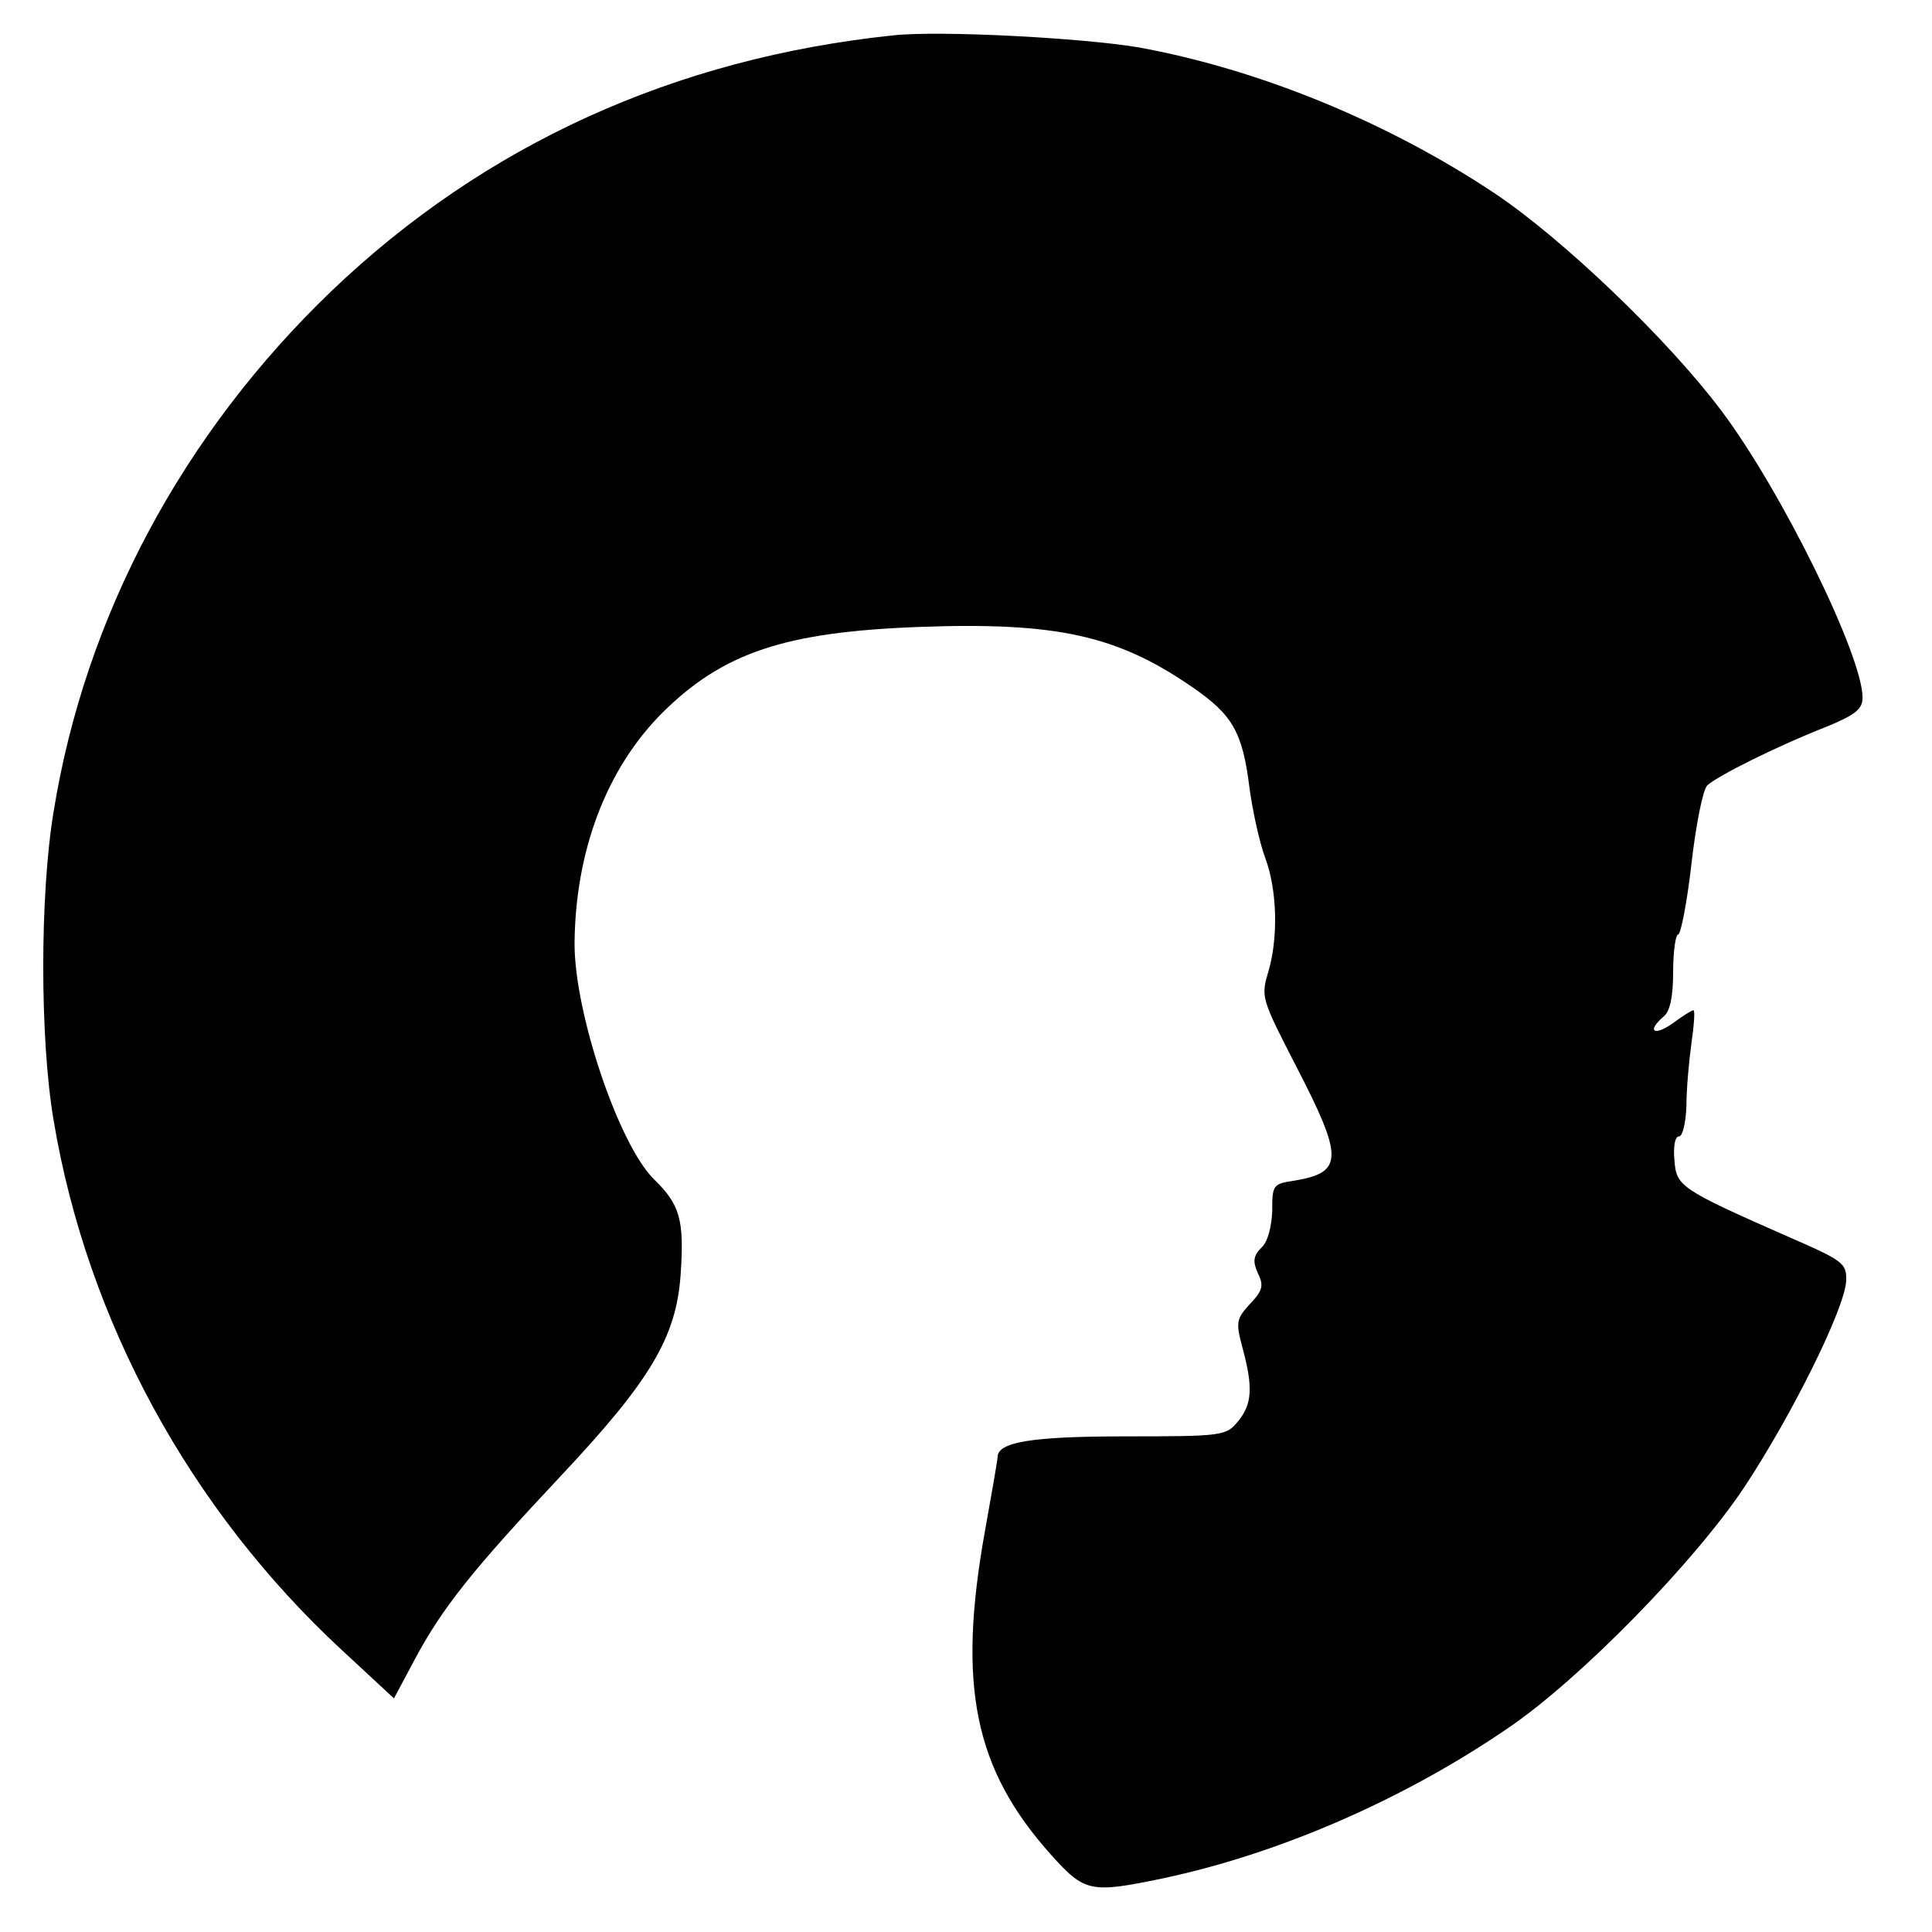<?xml version="1.0" standalone="no"?>
<!DOCTYPE svg PUBLIC "-//W3C//DTD SVG 20010904//EN"
 "http://www.w3.org/TR/2001/REC-SVG-20010904/DTD/svg10.dtd">
<svg version="1.0" xmlns="http://www.w3.org/2000/svg"
 width="306pt" height="306pt" viewBox="0 0 306 306"
 preserveAspectRatio="xMidYMid meet">
<g transform="translate(0,306) scale(0.1,-0.1)"
fill="#000000" stroke="none">
<path d="M1415 3004 c-346 -36 -647 -173 -889 -404 -237 -227 -391 -516 -441
-825 -22 -132 -22 -361 0 -490 53 -316 215 -615 457 -839 l82 -76 32 60 c44
83 93 144 231 291 142 151 184 220 191 320 6 87 -1 111 -42 151 -56 55 -126
263 -126 373 1 146 50 277 139 366 96 95 193 128 406 136 218 8 314 -13 433
-95 64 -44 80 -71 91 -160 5 -37 16 -87 25 -111 19 -51 21 -128 4 -183 -11
-37 -9 -42 45 -147 75 -145 75 -168 -3 -181 -34 -5 -35 -7 -35 -48 -1 -25 -7
-49 -17 -58 -13 -13 -14 -22 -6 -40 10 -20 8 -28 -12 -49 -22 -24 -23 -29 -12
-70 17 -63 15 -89 -7 -116 -19 -23 -23 -24 -178 -24 -150 0 -203 -9 -203 -33
0 -4 -9 -56 -20 -117 -44 -245 -17 -377 105 -513 53 -59 62 -61 177 -37 184
39 382 125 548 239 113 77 294 262 373 381 76 115 159 283 161 326 1 28 -4 32
-89 69 -175 77 -180 81 -183 123 -2 21 1 37 7 37 6 0 11 21 12 48 0 26 4 71 8
100 4 28 6 52 3 52 -2 0 -17 -9 -33 -21 -30 -21 -41 -12 -14 11 10 8 15 31 15
71 0 33 4 59 8 59 4 0 14 50 21 112 7 61 18 117 25 124 16 15 112 63 189 93
46 19 57 28 57 46 0 67 -129 329 -224 455 -84 112 -251 272 -359 344 -171 114
-376 197 -564 231 -89 15 -314 27 -388 19z"/>
</g>
</svg>
